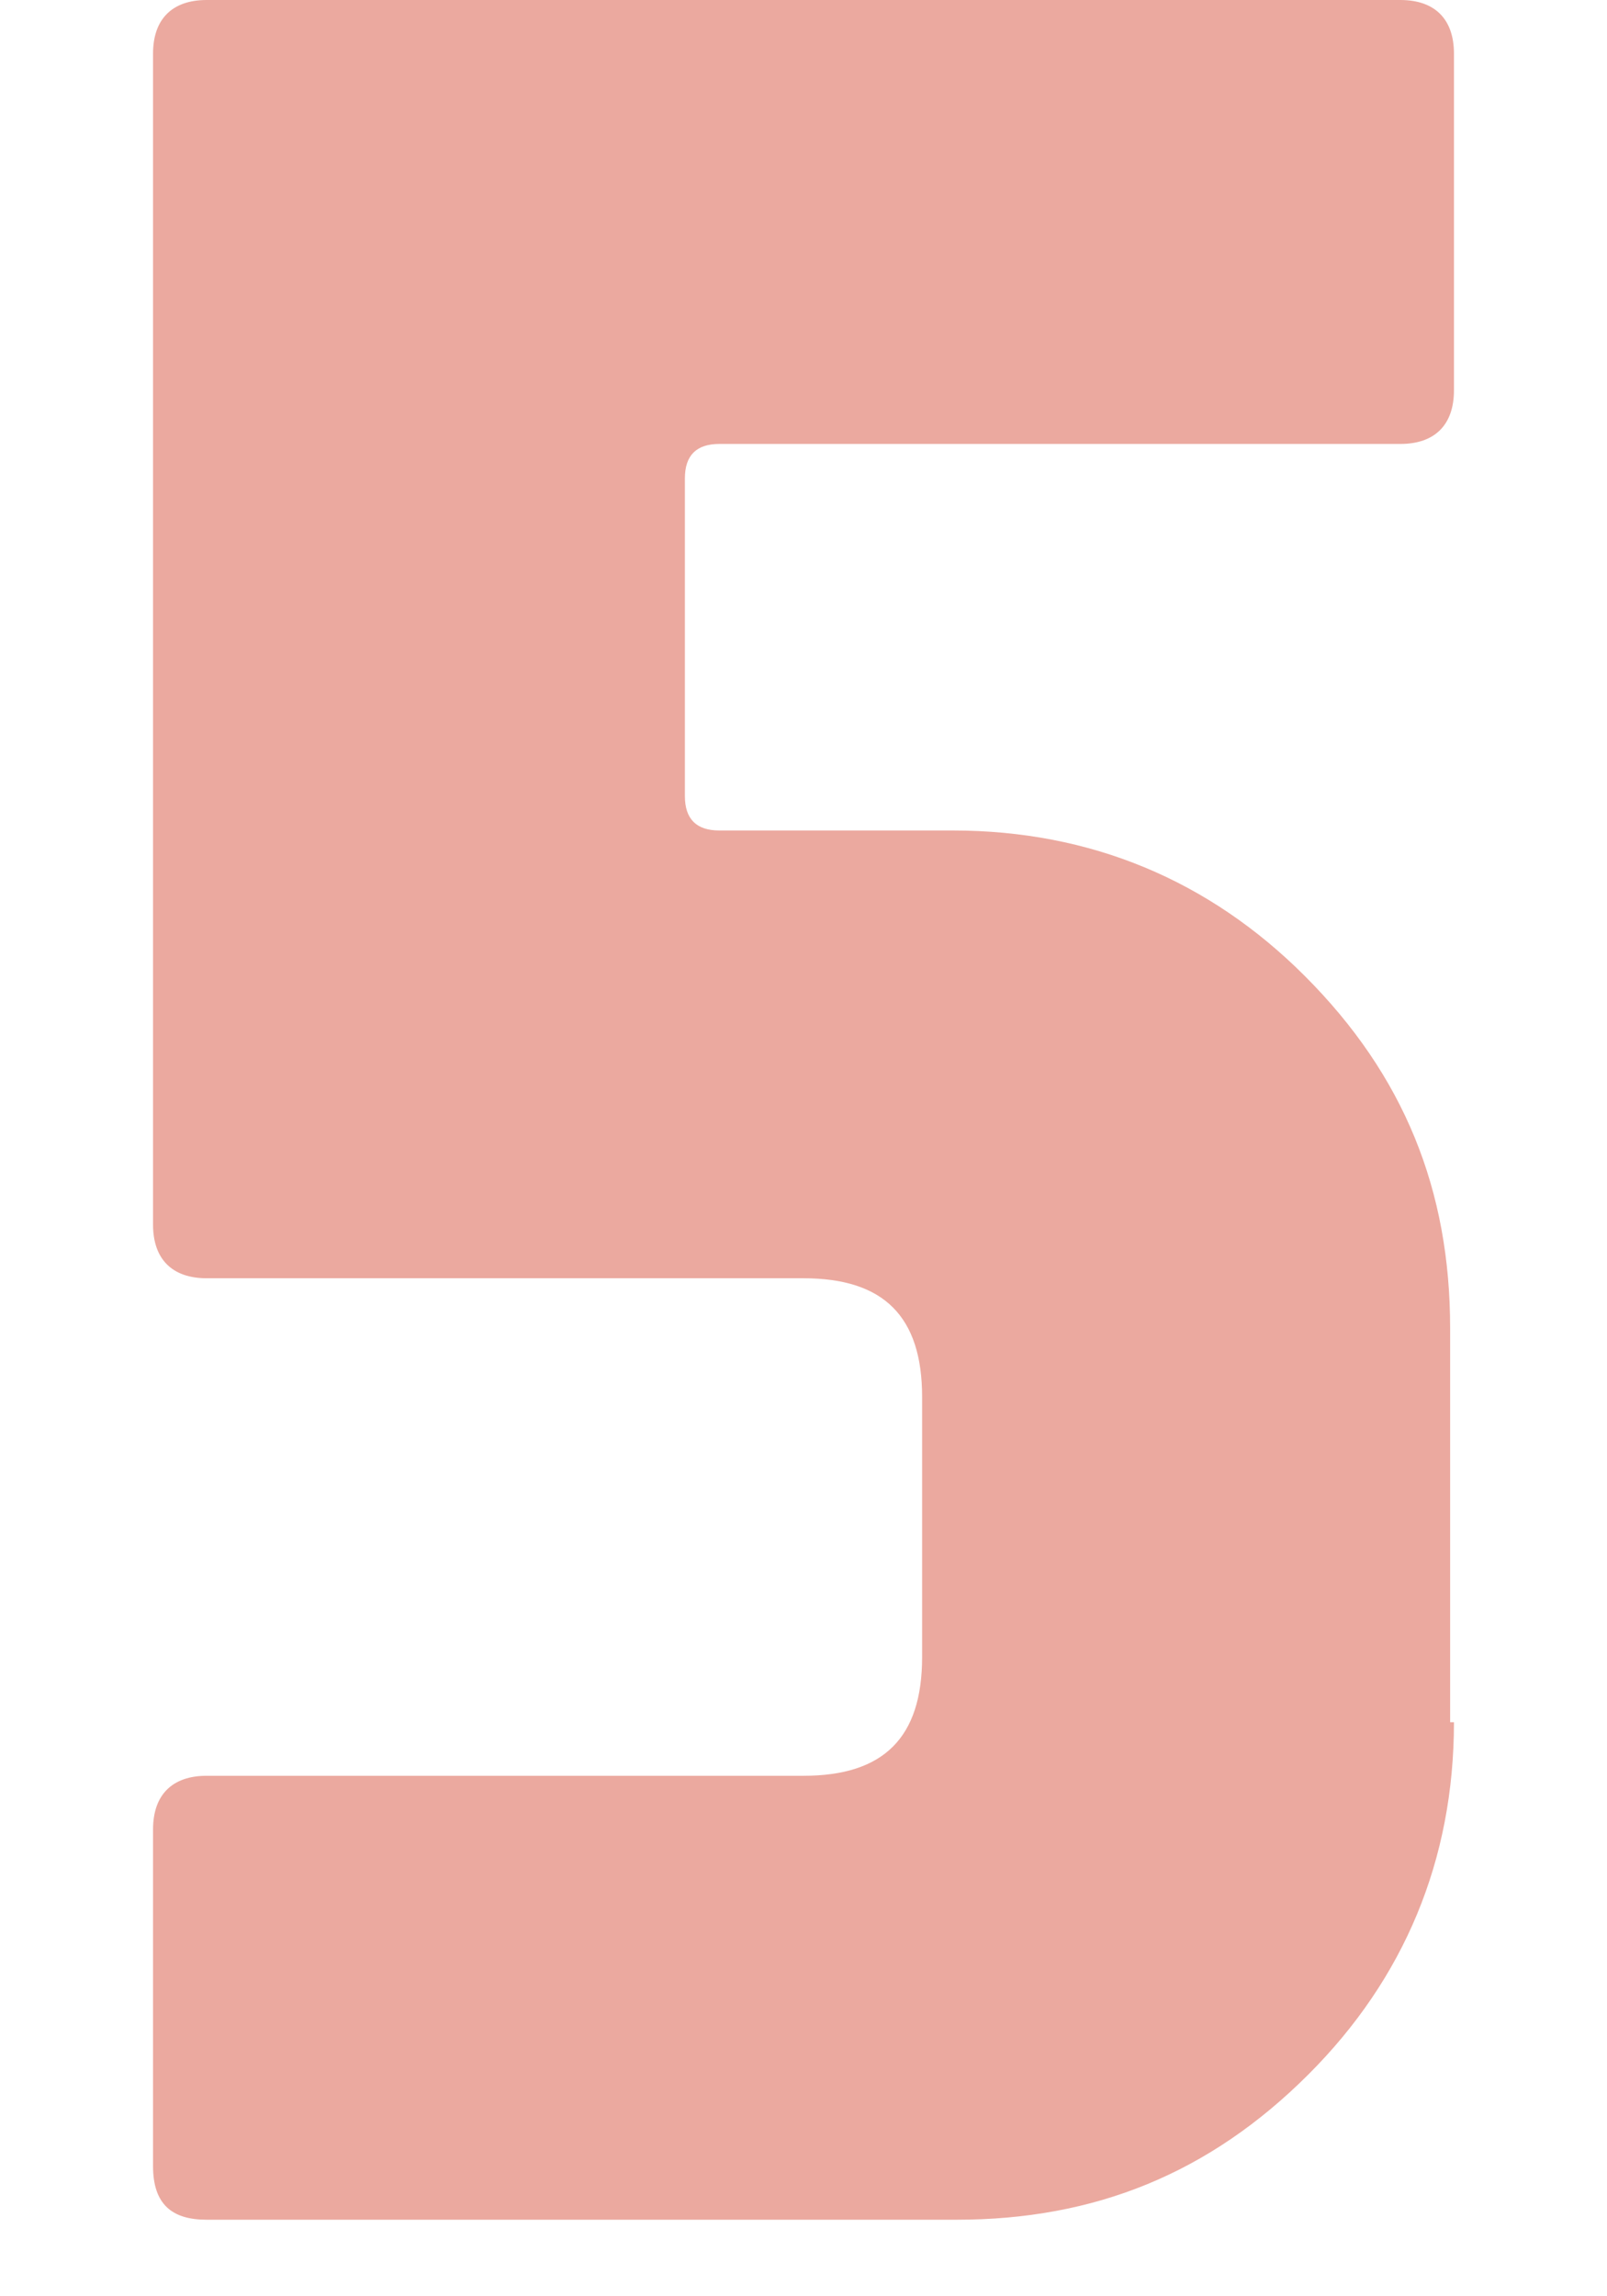 <?xml version="1.0" encoding="utf-8"?>
<!-- Generator: Adobe Illustrator 25.2.1, SVG Export Plug-In . SVG Version: 6.00 Build 0)  -->
<svg version="1.1" id="Layer_1" xmlns="http://www.w3.org/2000/svg" xmlns:xlink="http://www.w3.org/1999/xlink" x="0px" y="0px"
	 viewBox="0 0 42 60" enable-background="new 0 0 42 60" xml:space="preserve">
<path fill="#EBA99F" d="M38,45c0,3.6-1.3,6.7-3.8,9.2C31.6,56.8,28.6,58,25,58H5.4C4.5,58,4,57.6,4,56.6v-8.8c0-0.9,0.5-1.4,1.4-1.4
	H21c2.1,0,3.1-1,3.1-3.1v-6.8c0-2.1-1-3.1-3.1-3.1H5.4C4.5,33.4,4,32.9,4,32V1.4C4,0.5,4.5,0,5.4,0h31.2C37.5,0,38,0.5,38,1.4v8.8
	c0,0.9-0.5,1.4-1.4,1.4H18.8c-0.6,0-0.9,0.3-0.9,0.9v8.3c0,0.6,0.3,0.9,0.9,0.9h6.1c3.6,0,6.7,1.3,9.2,3.8c2.6,2.6,3.8,5.6,3.8,9.2
	V45H38z"/>
</svg>
